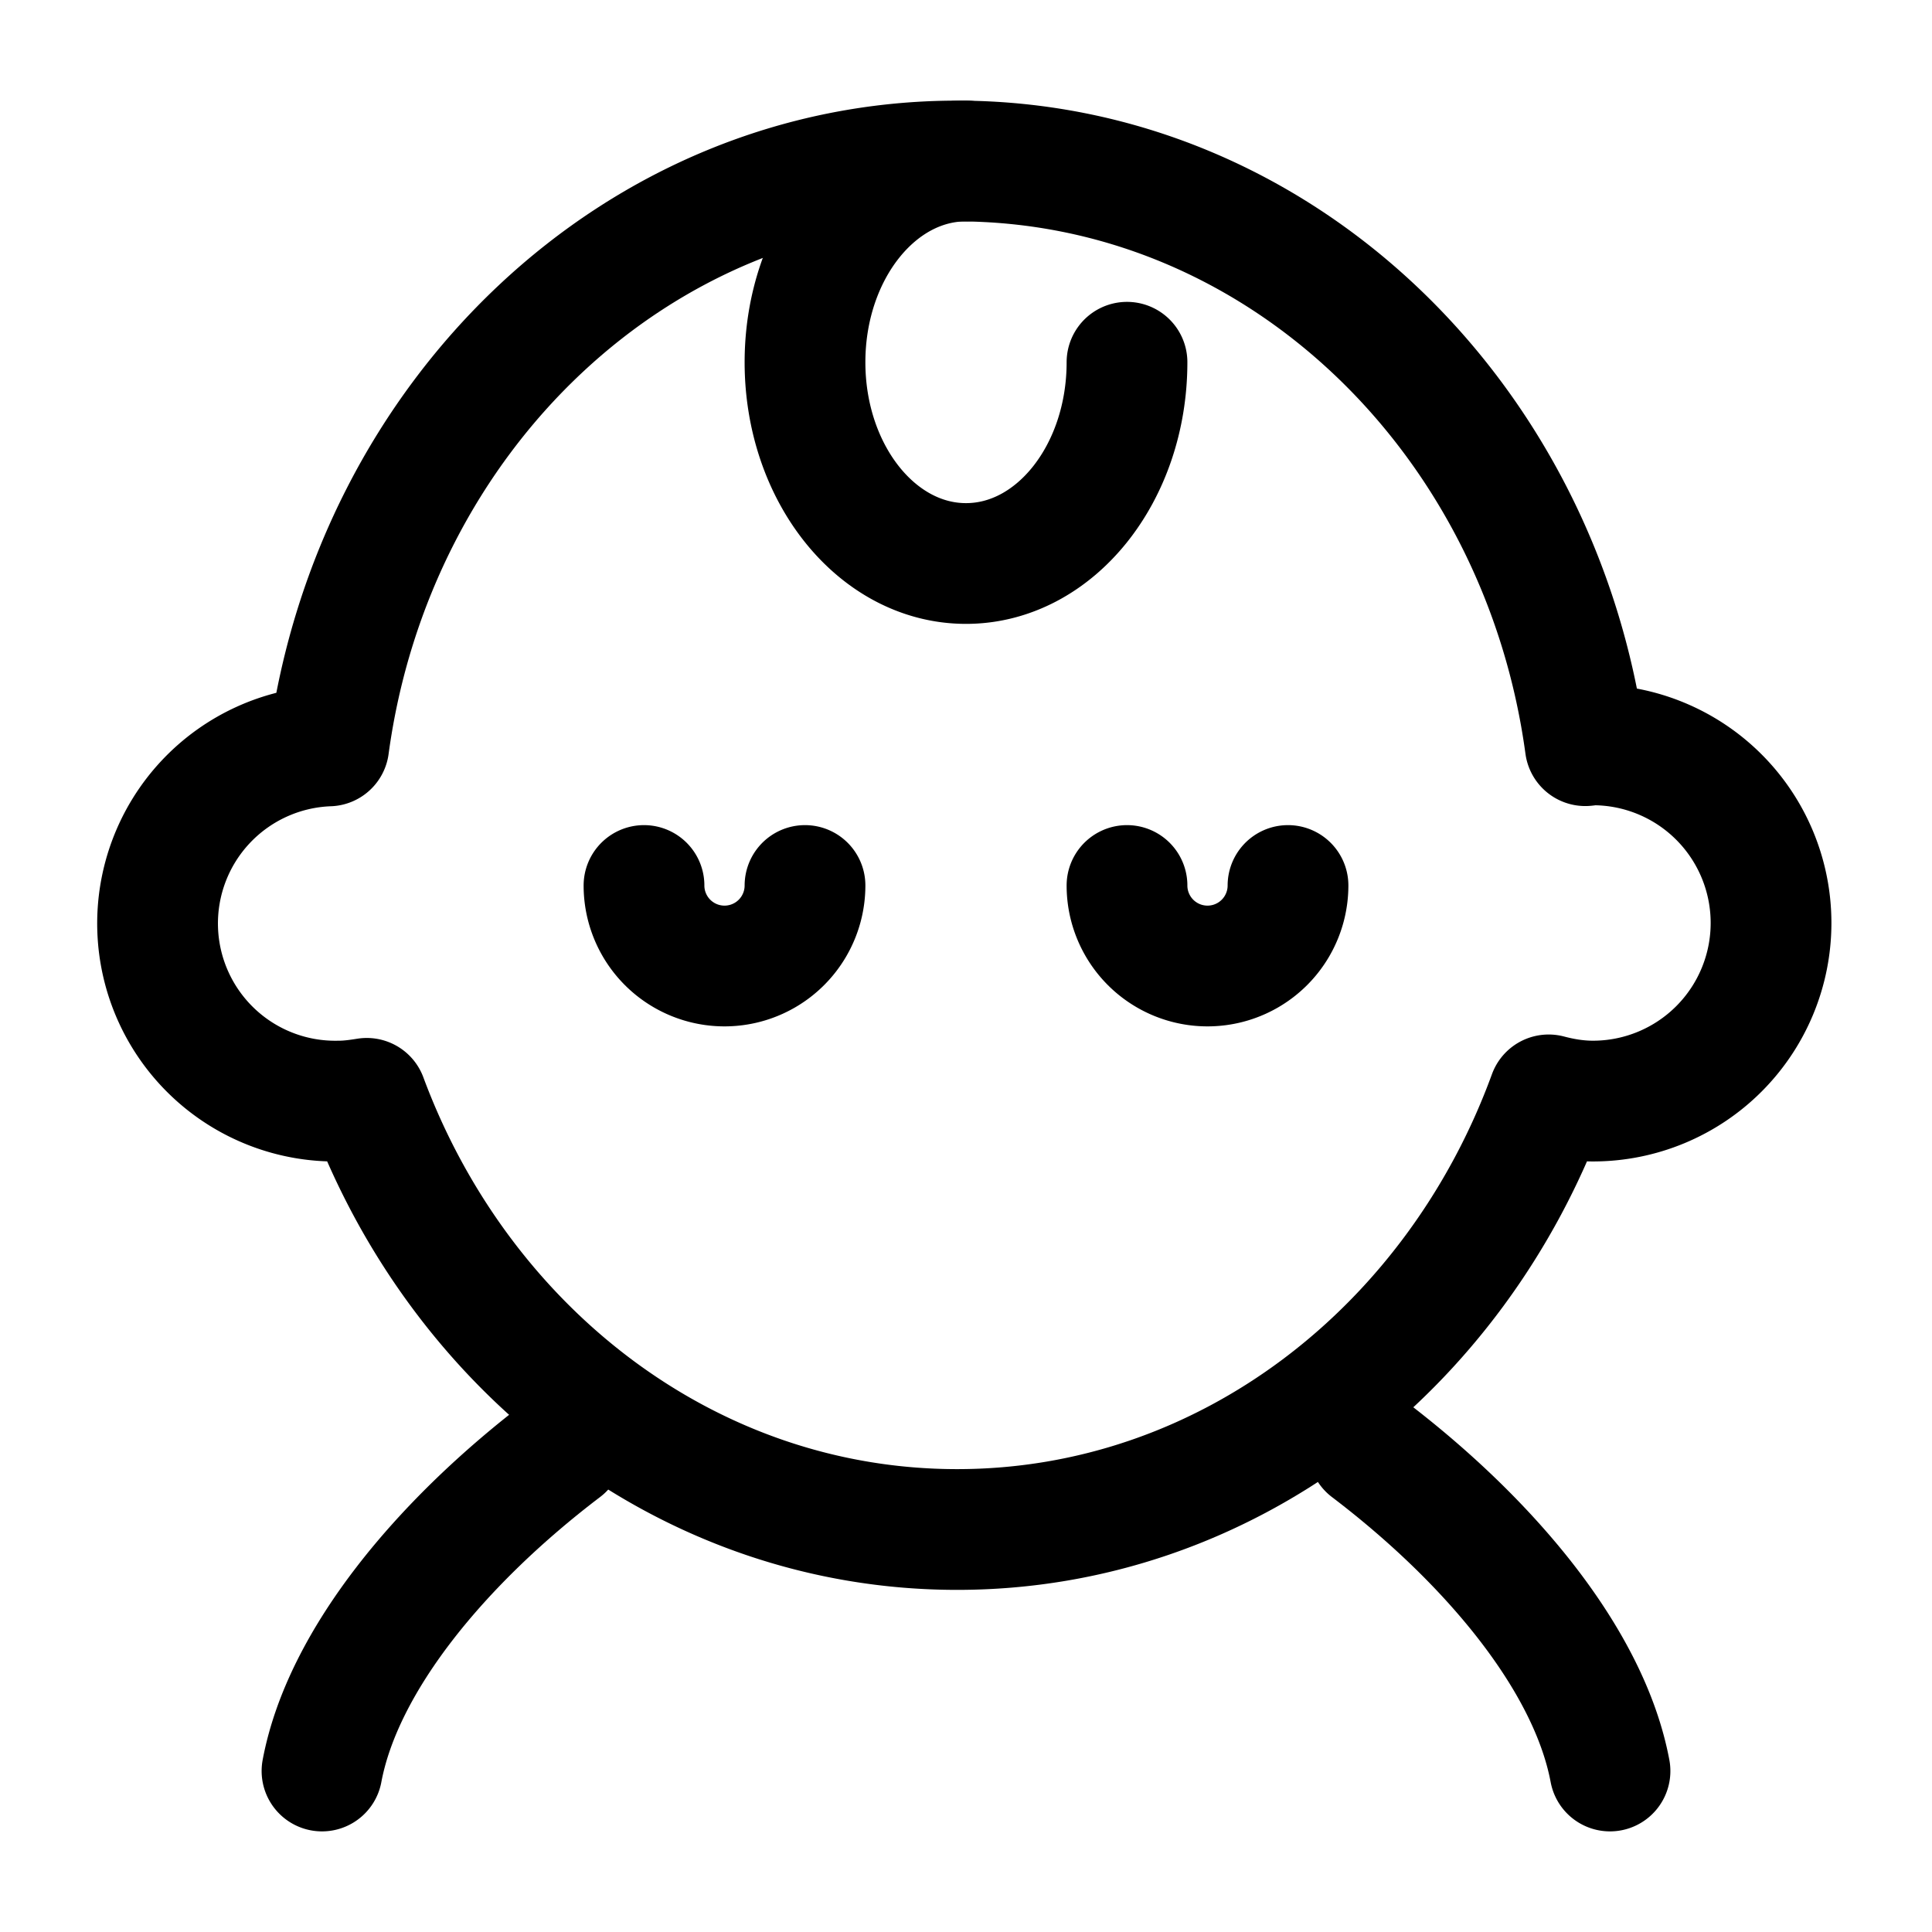 <svg width="24" height="24" viewBox="0 0 24 24" xmlns="http://www.w3.org/2000/svg">
    <g stroke="currentColor" stroke-width="1.5" fill="none" fill-rule="evenodd" stroke-linecap="round" stroke-linejoin="round">
        <path d="M19.787 9.253c-.032 0-.062.008-.094.01C19.136 5.156 15.86 2 11.89 2S4.641 5.158 4.084 9.266a2.207 2.207 0 0 0 .129 4.412c.117 0 .23-.016.343-.034C5.72 16.78 8.56 19 11.89 19c3.344 0 6.195-2.24 7.348-5.399.177.047.36.077.55.077a2.212 2.212 0 1 0 0-4.425z"/>
        <path d="M14 4.5c0 1.38-.895 2.5-2 2.5s-2-1.12-2-2.5.895-2.5 2-2.5M10 11a1 1 0 1 1-2 0M16 11a1 1 0 1 1-2 0M17 18c1.5 1.14 2.74 2.615 3 4M7 18c-1.5 1.14-2.74 2.615-3 4"/>
    </g>
</svg>
